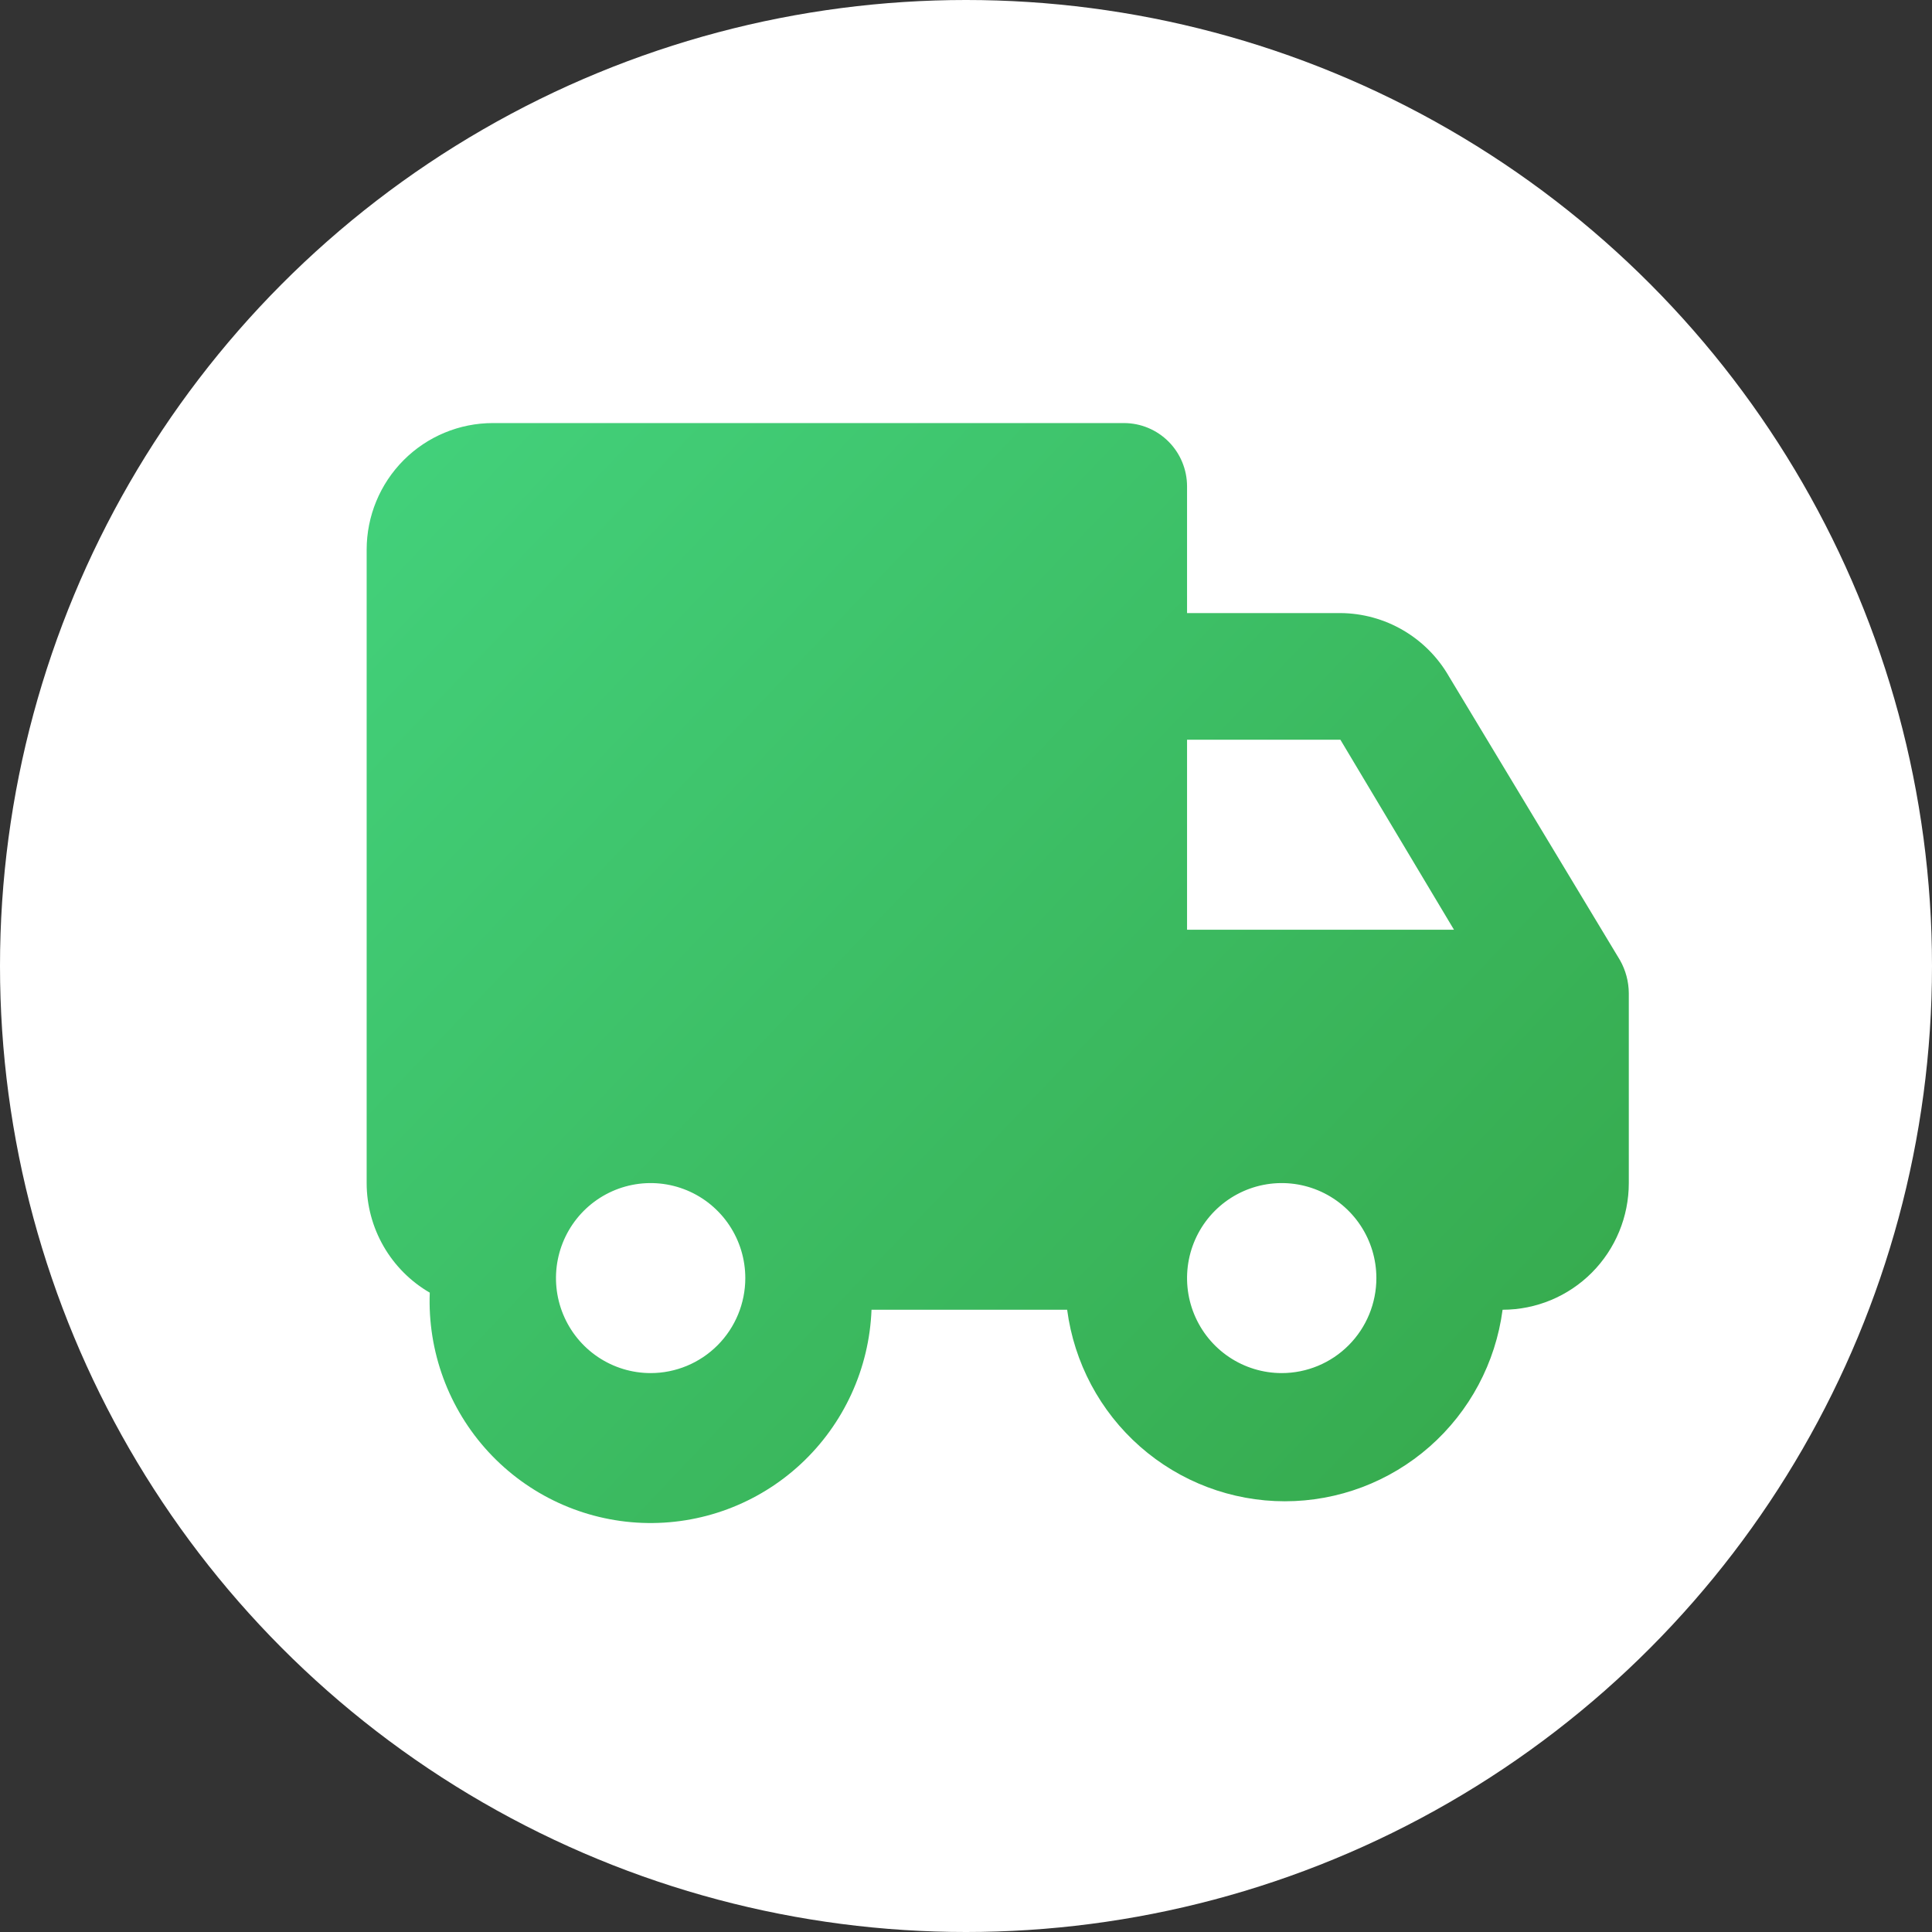 <svg width="274" height="274" viewBox="0 0 274 274" fill="none" xmlns="http://www.w3.org/2000/svg">
<rect x="0" y="0" width="274" height="274" fill="#333333" stroke="none"/>
<circle cx="137" cy="137" r="137" fill="white"/>
<path d="M205.492 95.929C203.931 93.214 201.688 90.956 198.987 89.38C196.287 87.805 193.222 86.966 190.098 86.947H168.35V68.982C168.35 66.6 167.407 64.315 165.729 62.631C164.05 60.946 161.774 60 159.4 60H69.9C65.153 60 60.6 61.893 57.243 65.262C53.886 68.631 52 73.2 52 77.965V167.787C52.003 170.937 52.832 174.031 54.403 176.759C55.974 179.486 58.231 181.751 60.95 183.326C60.63 191.664 63.623 199.788 69.27 205.911C74.918 212.034 82.759 215.655 91.067 215.977C99.375 216.298 107.47 213.294 113.571 207.626C119.672 201.958 123.28 194.089 123.6 185.751H151.345C152.335 193.267 156.012 200.165 161.692 205.162C167.373 210.159 174.669 212.914 182.222 212.914C189.776 212.914 197.072 210.159 202.753 205.162C208.433 200.165 212.11 193.267 213.1 185.751C217.847 185.751 222.4 183.859 225.757 180.49C229.114 177.121 231 172.551 231 167.787V140.84C230.986 139.201 230.555 137.594 229.747 136.169L205.492 95.929ZM168.35 104.911H190.098L206.208 131.858H168.35V104.911ZM92.275 194.734C89.62 194.734 87.024 193.943 84.817 192.463C82.609 190.982 80.888 188.878 79.872 186.416C78.856 183.954 78.59 181.245 79.108 178.632C79.626 176.018 80.905 173.617 82.782 171.733C84.66 169.849 87.052 168.566 89.656 168.046C92.26 167.526 94.959 167.793 97.412 168.812C99.866 169.832 101.962 171.559 103.437 173.775C104.913 175.991 105.7 178.595 105.7 181.26C105.7 184.834 104.286 188.261 101.768 190.787C99.25 193.314 95.835 194.734 92.275 194.734ZM181.775 194.734C179.12 194.734 176.524 193.943 174.316 192.463C172.109 190.982 170.388 188.878 169.372 186.416C168.356 183.954 168.09 181.245 168.608 178.632C169.126 176.018 170.405 173.617 172.282 171.733C174.16 169.849 176.552 168.566 179.156 168.046C181.76 167.526 184.459 167.793 186.913 168.812C189.366 169.832 191.462 171.559 192.937 173.775C194.413 175.991 195.2 178.595 195.2 181.26C195.2 184.834 193.786 188.261 191.268 190.787C188.75 193.314 185.336 194.734 181.775 194.734Z" fill="url(#paint0_linear_145_13)"/>
<defs>
<linearGradient id="paint0_linear_145_13" x1="231" y1="216" x2="33.877" y2="28.415" gradientUnits="userSpaceOnUse">
<stop stop-color="#35A74A"/>
<stop offset="1" stop-color="#45D883"/>
</linearGradient>
</defs>
</svg>
